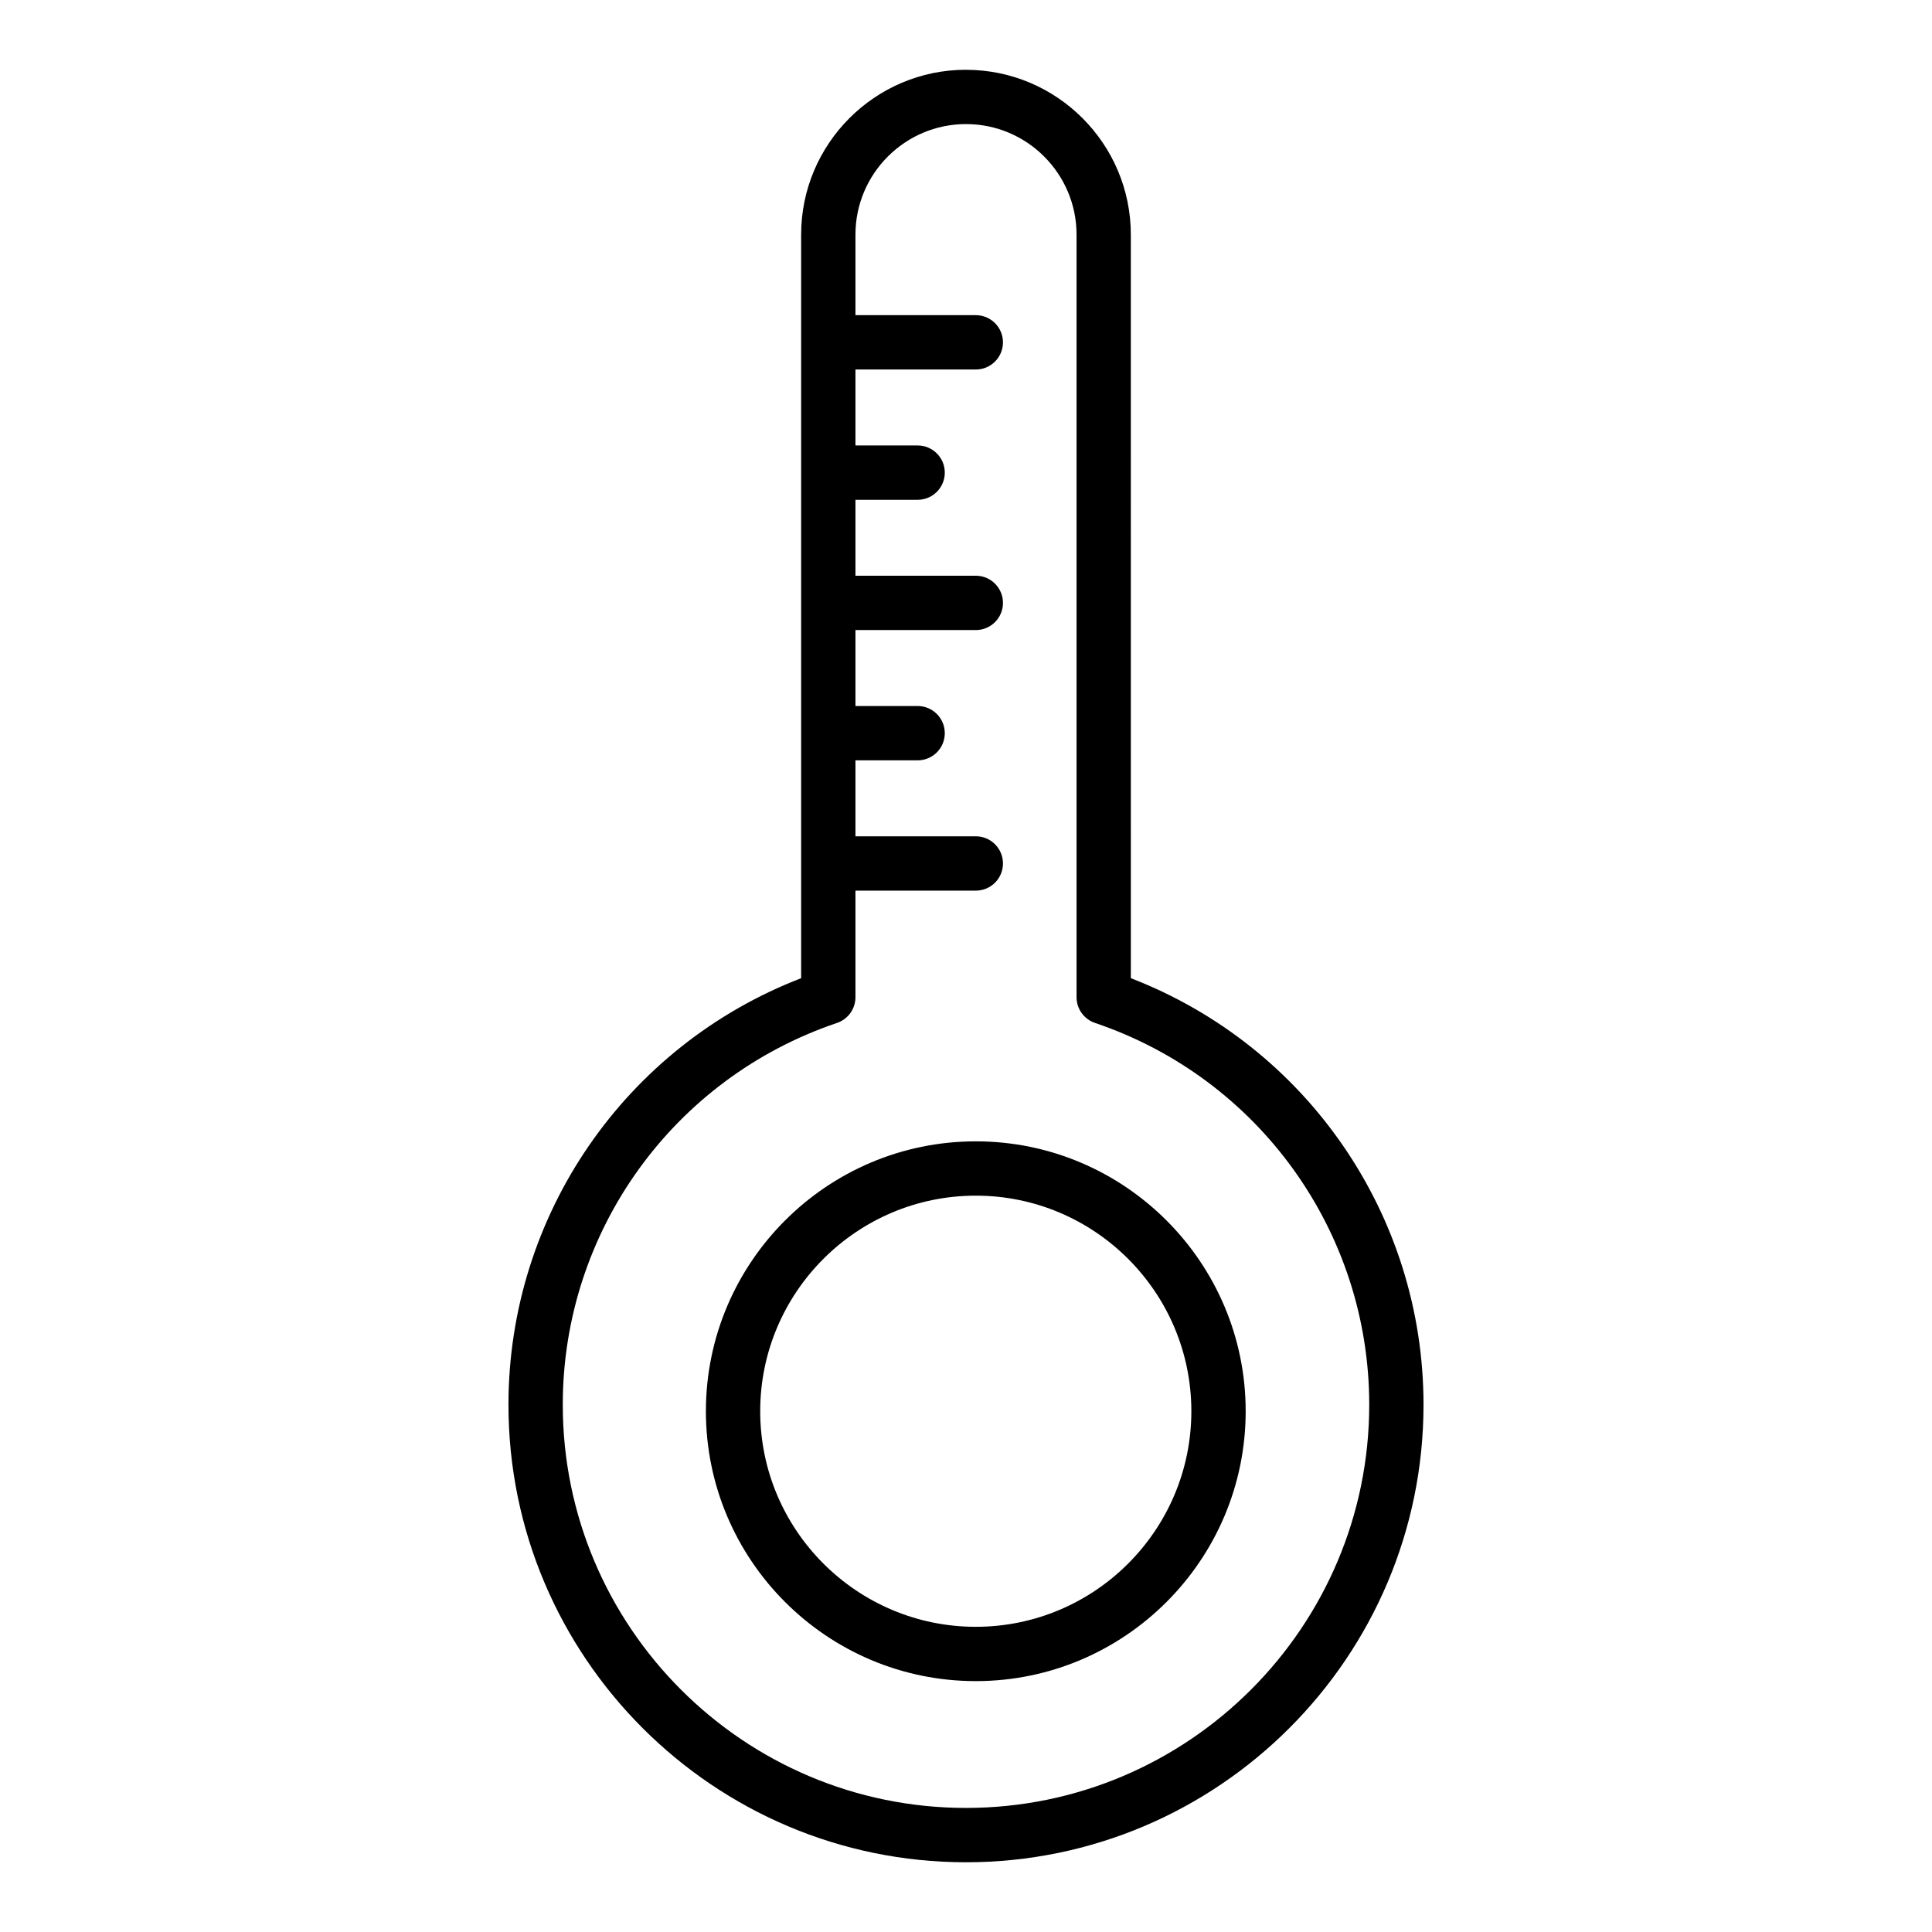 <?xml version="1.0" encoding="UTF-8"?>
<!-- Uploaded to: ICON Repo, www.svgrepo.com, Generator: ICON Repo Mixer Tools -->
<svg fill="#000000" width="800px" height="800px" version="1.1" viewBox="144 144 512 512" xmlns="http://www.w3.org/2000/svg">
 <g>
  <path d="m400 162.49c-24.09 0-43.691 19.598-43.691 43.691v197.05c-46.605 17.984-77.562 62.773-77.562 113.04 0 66.852 54.395 121.25 121.25 121.25s121.25-54.395 121.25-121.25c0-50.262-30.957-95.047-77.562-113.04l-0.004-197.04c0-24.094-19.598-43.691-43.688-43.691zm106.86 353.77c0 58.922-47.941 106.86-106.86 106.86-58.922 0-106.86-47.934-106.86-106.86 0-45.828 29.203-86.48 72.672-101.17 2.926-0.992 4.891-3.731 4.891-6.816v-28.246h31.895c3.977 0 7.199-3.219 7.199-7.199 0-3.977-3.223-7.199-7.199-7.199h-31.895v-20.129h16.477c3.977 0 7.199-3.219 7.199-7.199 0-3.977-3.223-7.199-7.199-7.199h-16.477v-20.129h31.895c3.977 0 7.199-3.219 7.199-7.199 0-3.977-3.223-7.199-7.199-7.199h-31.895v-20.129l16.477 0.004c3.977 0 7.199-3.219 7.199-7.199 0-3.977-3.223-7.199-7.199-7.199h-16.477v-20.129h31.895c3.977 0 7.199-3.219 7.199-7.199 0-3.977-3.223-7.199-7.199-7.199h-31.895v-21.344c0-16.152 13.145-29.297 29.297-29.297s29.297 13.145 29.297 29.297v202.09c0 3.086 1.969 5.828 4.891 6.816 43.465 14.688 72.672 55.344 72.672 101.17z"/>
  <path d="m331.07 517.99c0 39.438 32.086 71.523 71.523 71.523s71.523-32.086 71.523-71.523-32.086-71.523-71.523-71.523-71.523 32.086-71.523 71.523zm128.65 0c0 31.504-25.625 57.129-57.129 57.129s-57.129-25.625-57.129-57.129c0-31.504 25.625-57.129 57.129-57.129s57.129 25.625 57.129 57.129z"/>
 </g>
</svg>